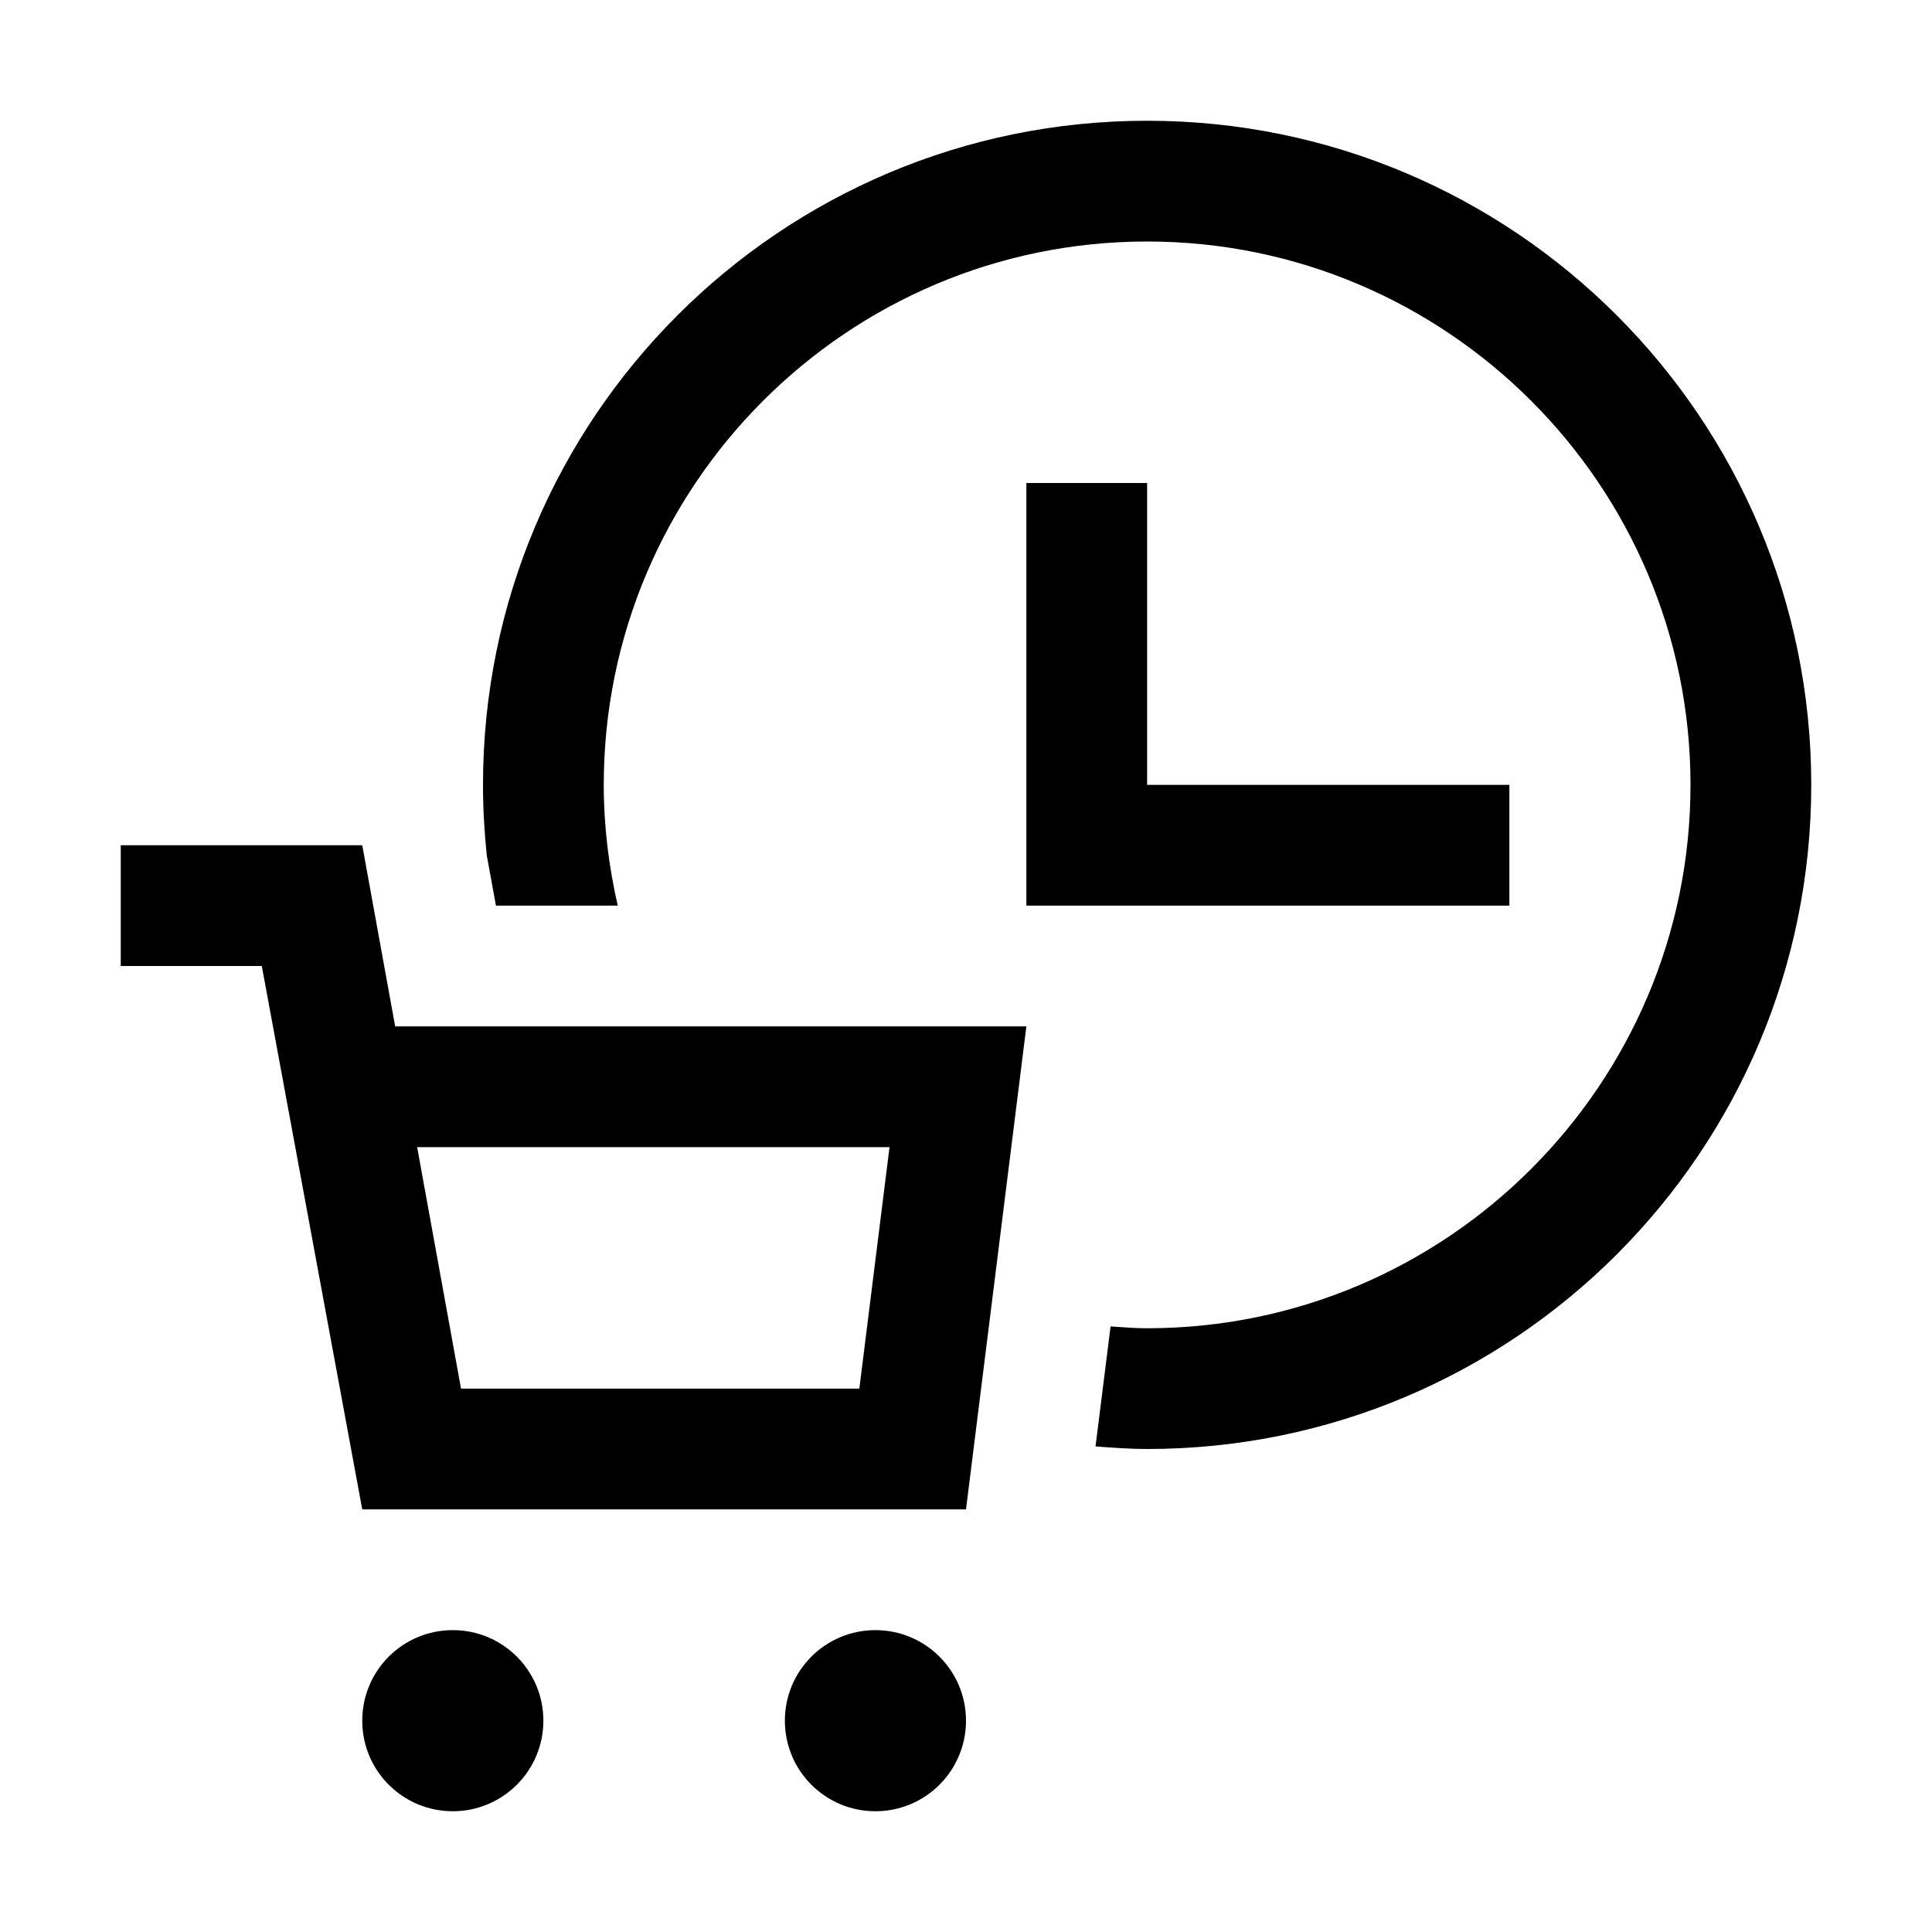<svg width="24" height="24" viewBox="0 0 24 24" fill="none" xmlns="http://www.w3.org/2000/svg">
<path fill-rule="evenodd" clip-rule="evenodd" d="M14.25 1.5C9.693 1.5 6 5.194 6 9.75C6 10.047 6.017 10.339 6.047 10.627L6.161 11.25H7.674C7.563 10.766 7.5 10.266 7.5 9.75C7.5 6.028 10.527 3 14.25 3C17.972 3 21 6.028 21 9.75C21 13.472 17.972 16.5 14.25 16.5C14.12 16.5 13.992 16.491 13.865 16.482L13.865 16.482L13.796 16.477L13.609 17.968C13.822 17.984 14.034 18 14.25 18C18.806 18 22.5 14.306 22.5 9.75C22.5 5.194 18.806 1.5 14.25 1.5ZM10.675 17.25L11.05 14.25H5.182L5.727 17.25H10.675ZM1.5 10.5H4.5L4.909 12.75H12.75L12 18.75H4.5L4.499 18.745L3.252 12H1.5V10.5ZM5.625 20.25C5.003 20.25 4.5 20.753 4.5 21.375C4.5 21.997 5.003 22.5 5.625 22.5C6.246 22.5 6.75 21.997 6.75 21.375C6.75 20.753 6.246 20.25 5.625 20.25ZM10.875 20.25C10.253 20.25 9.75 20.753 9.75 21.375C9.75 21.997 10.253 22.5 10.875 22.5C11.496 22.5 12 21.997 12 21.375C12 20.753 11.496 20.25 10.875 20.25ZM12.75 11.25V6H14.25V9.75H18.75V11.25H12.75Z" fill="black"/>
</svg>